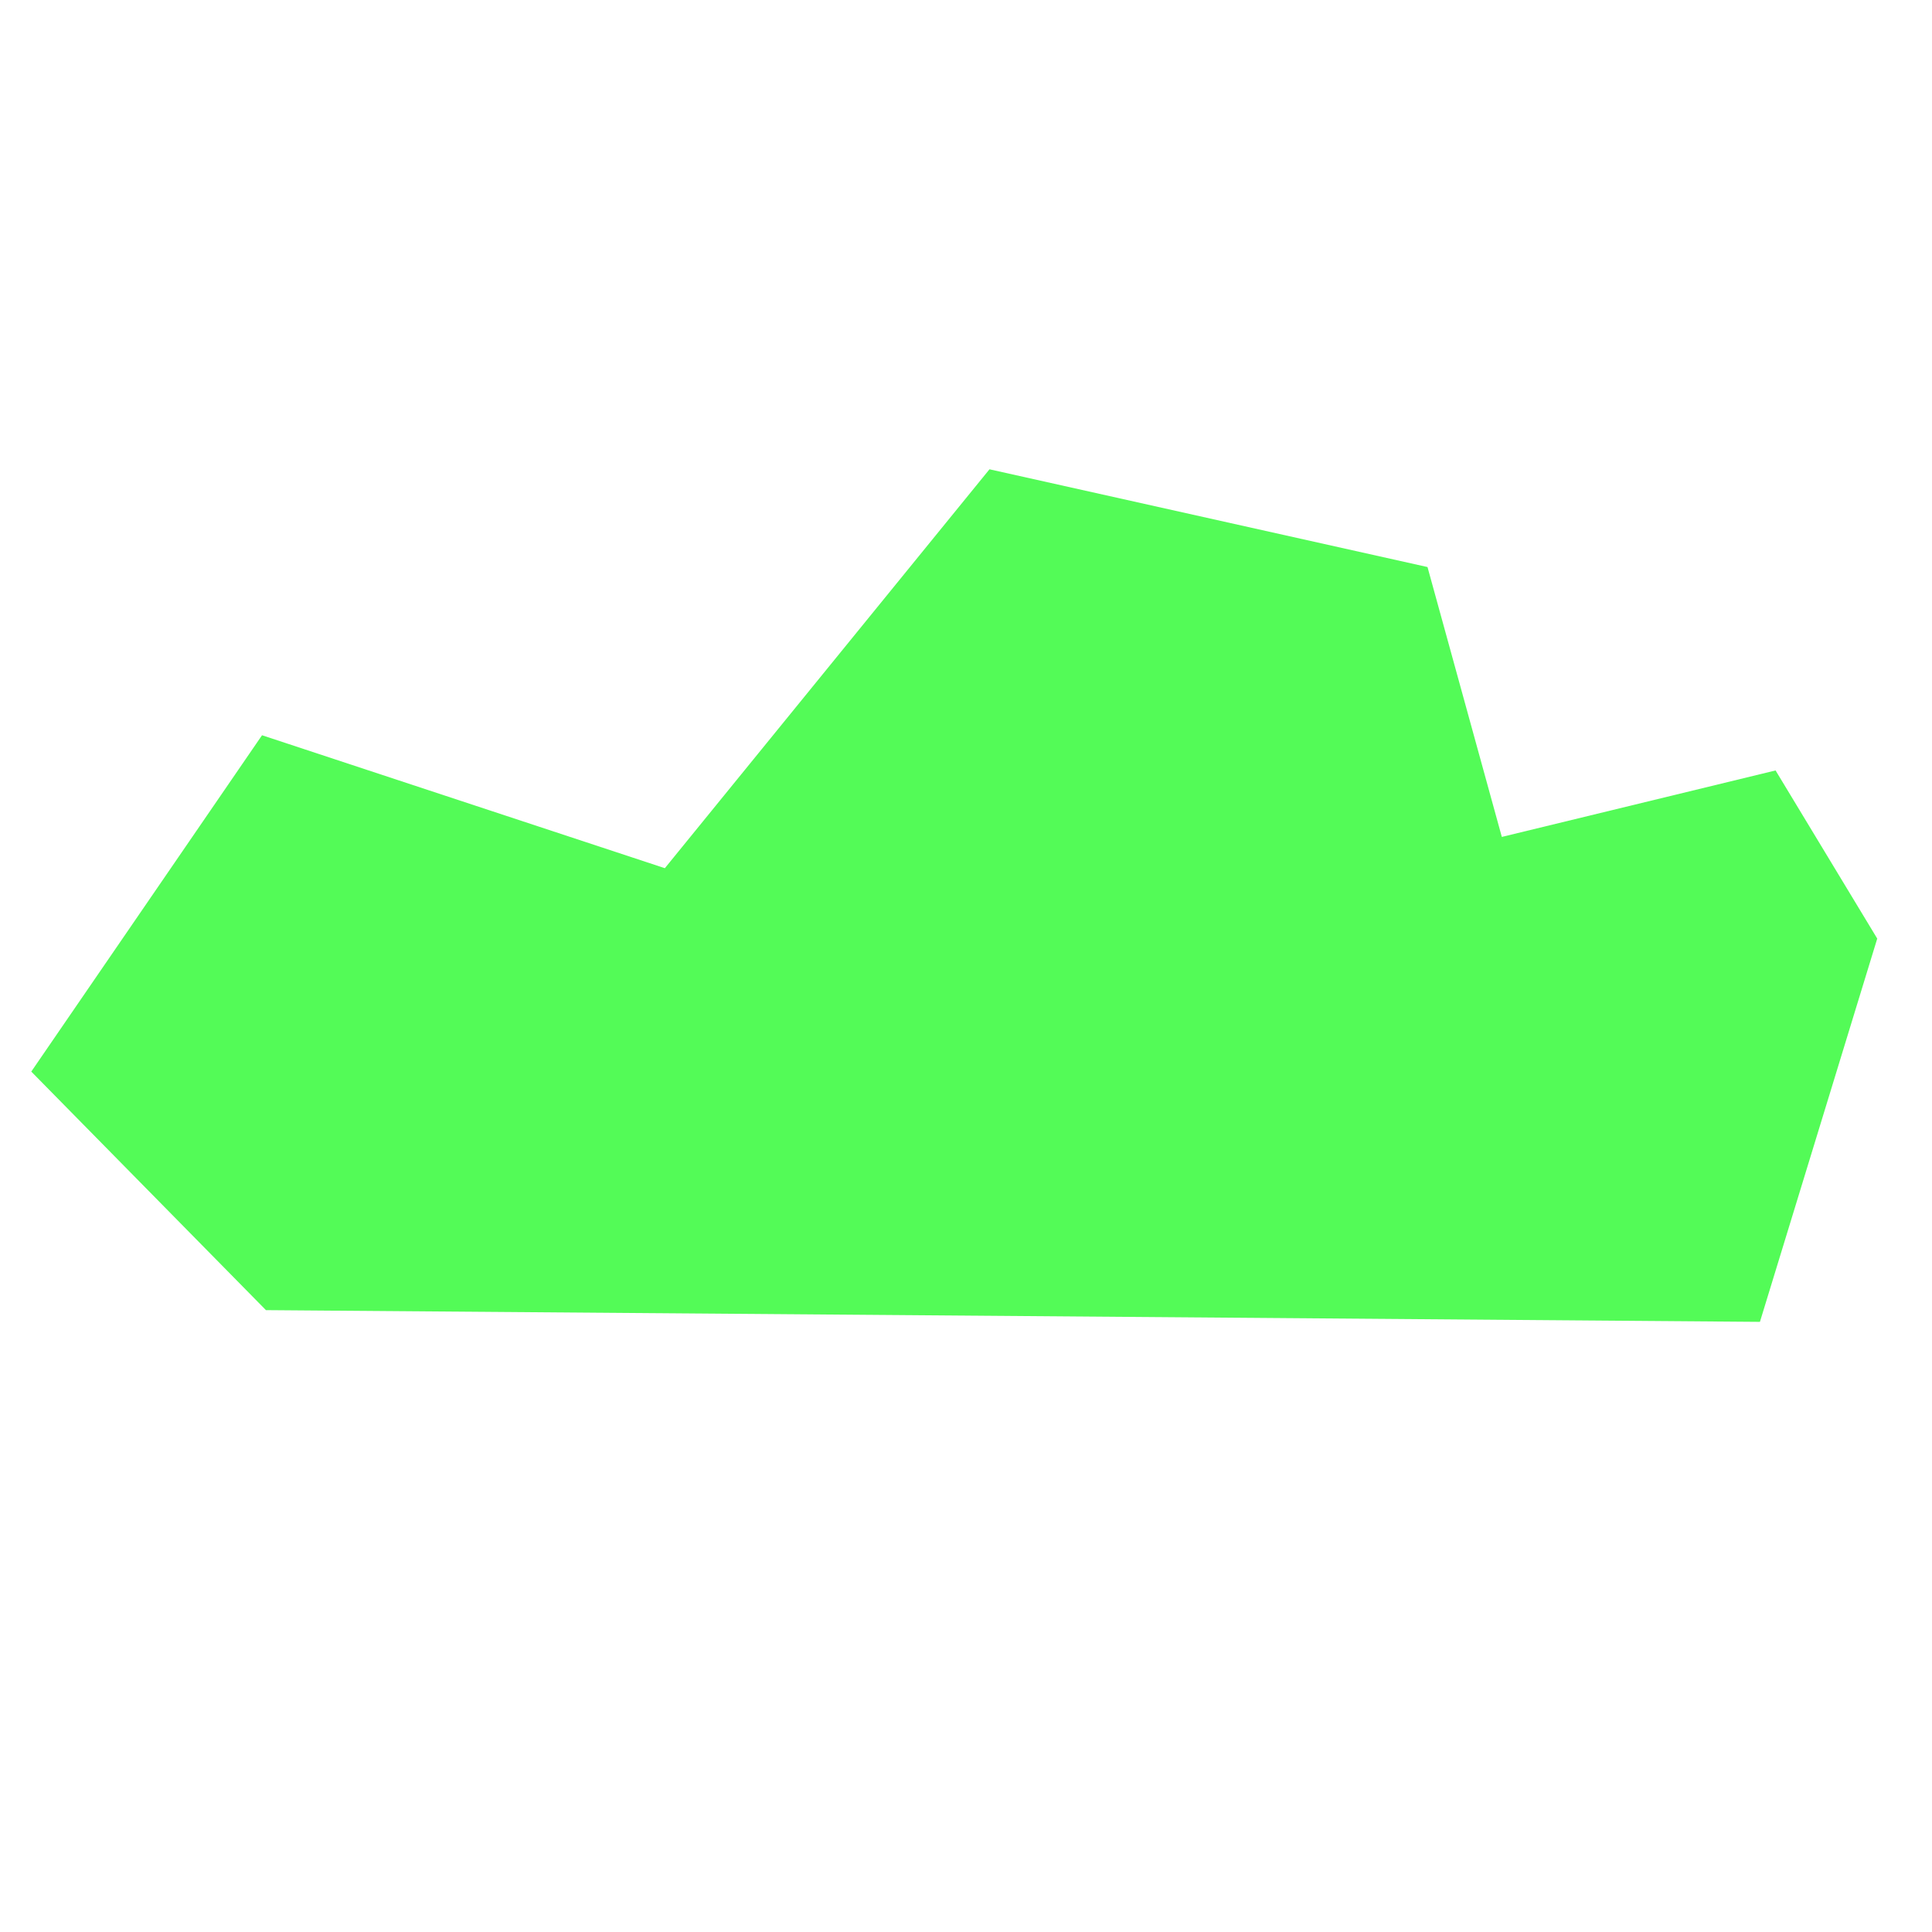 <?xml version="1.0" encoding="UTF-8" standalone="no"?>
<!-- Created with Inkscape (http://www.inkscape.org/) -->

<svg
   width="32"
   height="32"
   viewBox="0 0 32 32"
   version="1.1"
   id="svg1"
   inkscape:version="1.3.2 (091e20ef0f, 2023-11-25)"
   sodipodi:docname="source.svg"
   inkscape:export-filename="1.png"
   inkscape:export-xdpi="774"
   inkscape:export-ydpi="774"
   xmlns:inkscape="http://www.inkscape.org/namespaces/inkscape"
   xmlns:sodipodi="http://sodipodi.sourceforge.net/DTD/sodipodi-0.dtd"
   xmlns="http://www.w3.org/2000/svg"
   xmlns:svg="http://www.w3.org/2000/svg">
  <sodipodi:namedview
     id="namedview1"
     pagecolor="#ffffff"
     bordercolor="#000000"
     borderopacity="0.25"
     inkscape:showpageshadow="2"
     inkscape:pageopacity="0.0"
     inkscape:pagecheckerboard="0"
     inkscape:deskcolor="#d1d1d1"
     inkscape:document-units="px"
     inkscape:zoom="15.4375"
     inkscape:cx="15.967611"
     inkscape:cy="16"
     inkscape:window-width="1366"
     inkscape:window-height="730"
     inkscape:window-x="0"
     inkscape:window-y="0"
     inkscape:window-maximized="1"
     inkscape:current-layer="layer1" />
  <defs
     id="defs1">
    <inkscape:perspective
       sodipodi:type="inkscape:persp3d"
       inkscape:vp_x="0 : 16 : 1"
       inkscape:vp_y="0 : 1000 : 0"
       inkscape:vp_z="32 : 16 : 1"
       inkscape:persp3d-origin="16 : 10.666667 : 1"
       id="perspective1" />
  </defs>
  <g
     inkscape:label="Layer 1"
     inkscape:groupmode="layer"
     id="layer1">
    <path
       style="opacity:1;fill:#53fb57;fill-opacity:1;stroke:none;stroke-width:11.112;stroke-linecap:square;stroke-dasharray:none"
       d="m 4.405,21.7 -3.887,-3.951 3.822,-5.571 6.672,2.202 5.377,-6.607 7.255,1.619 1.231,4.47 4.534,-1.101 1.684,2.785 -1.943,6.348 z"
       id="path6"
       sodipodi:nodetypes="ccccccccccc" />
  </g>
</svg>
